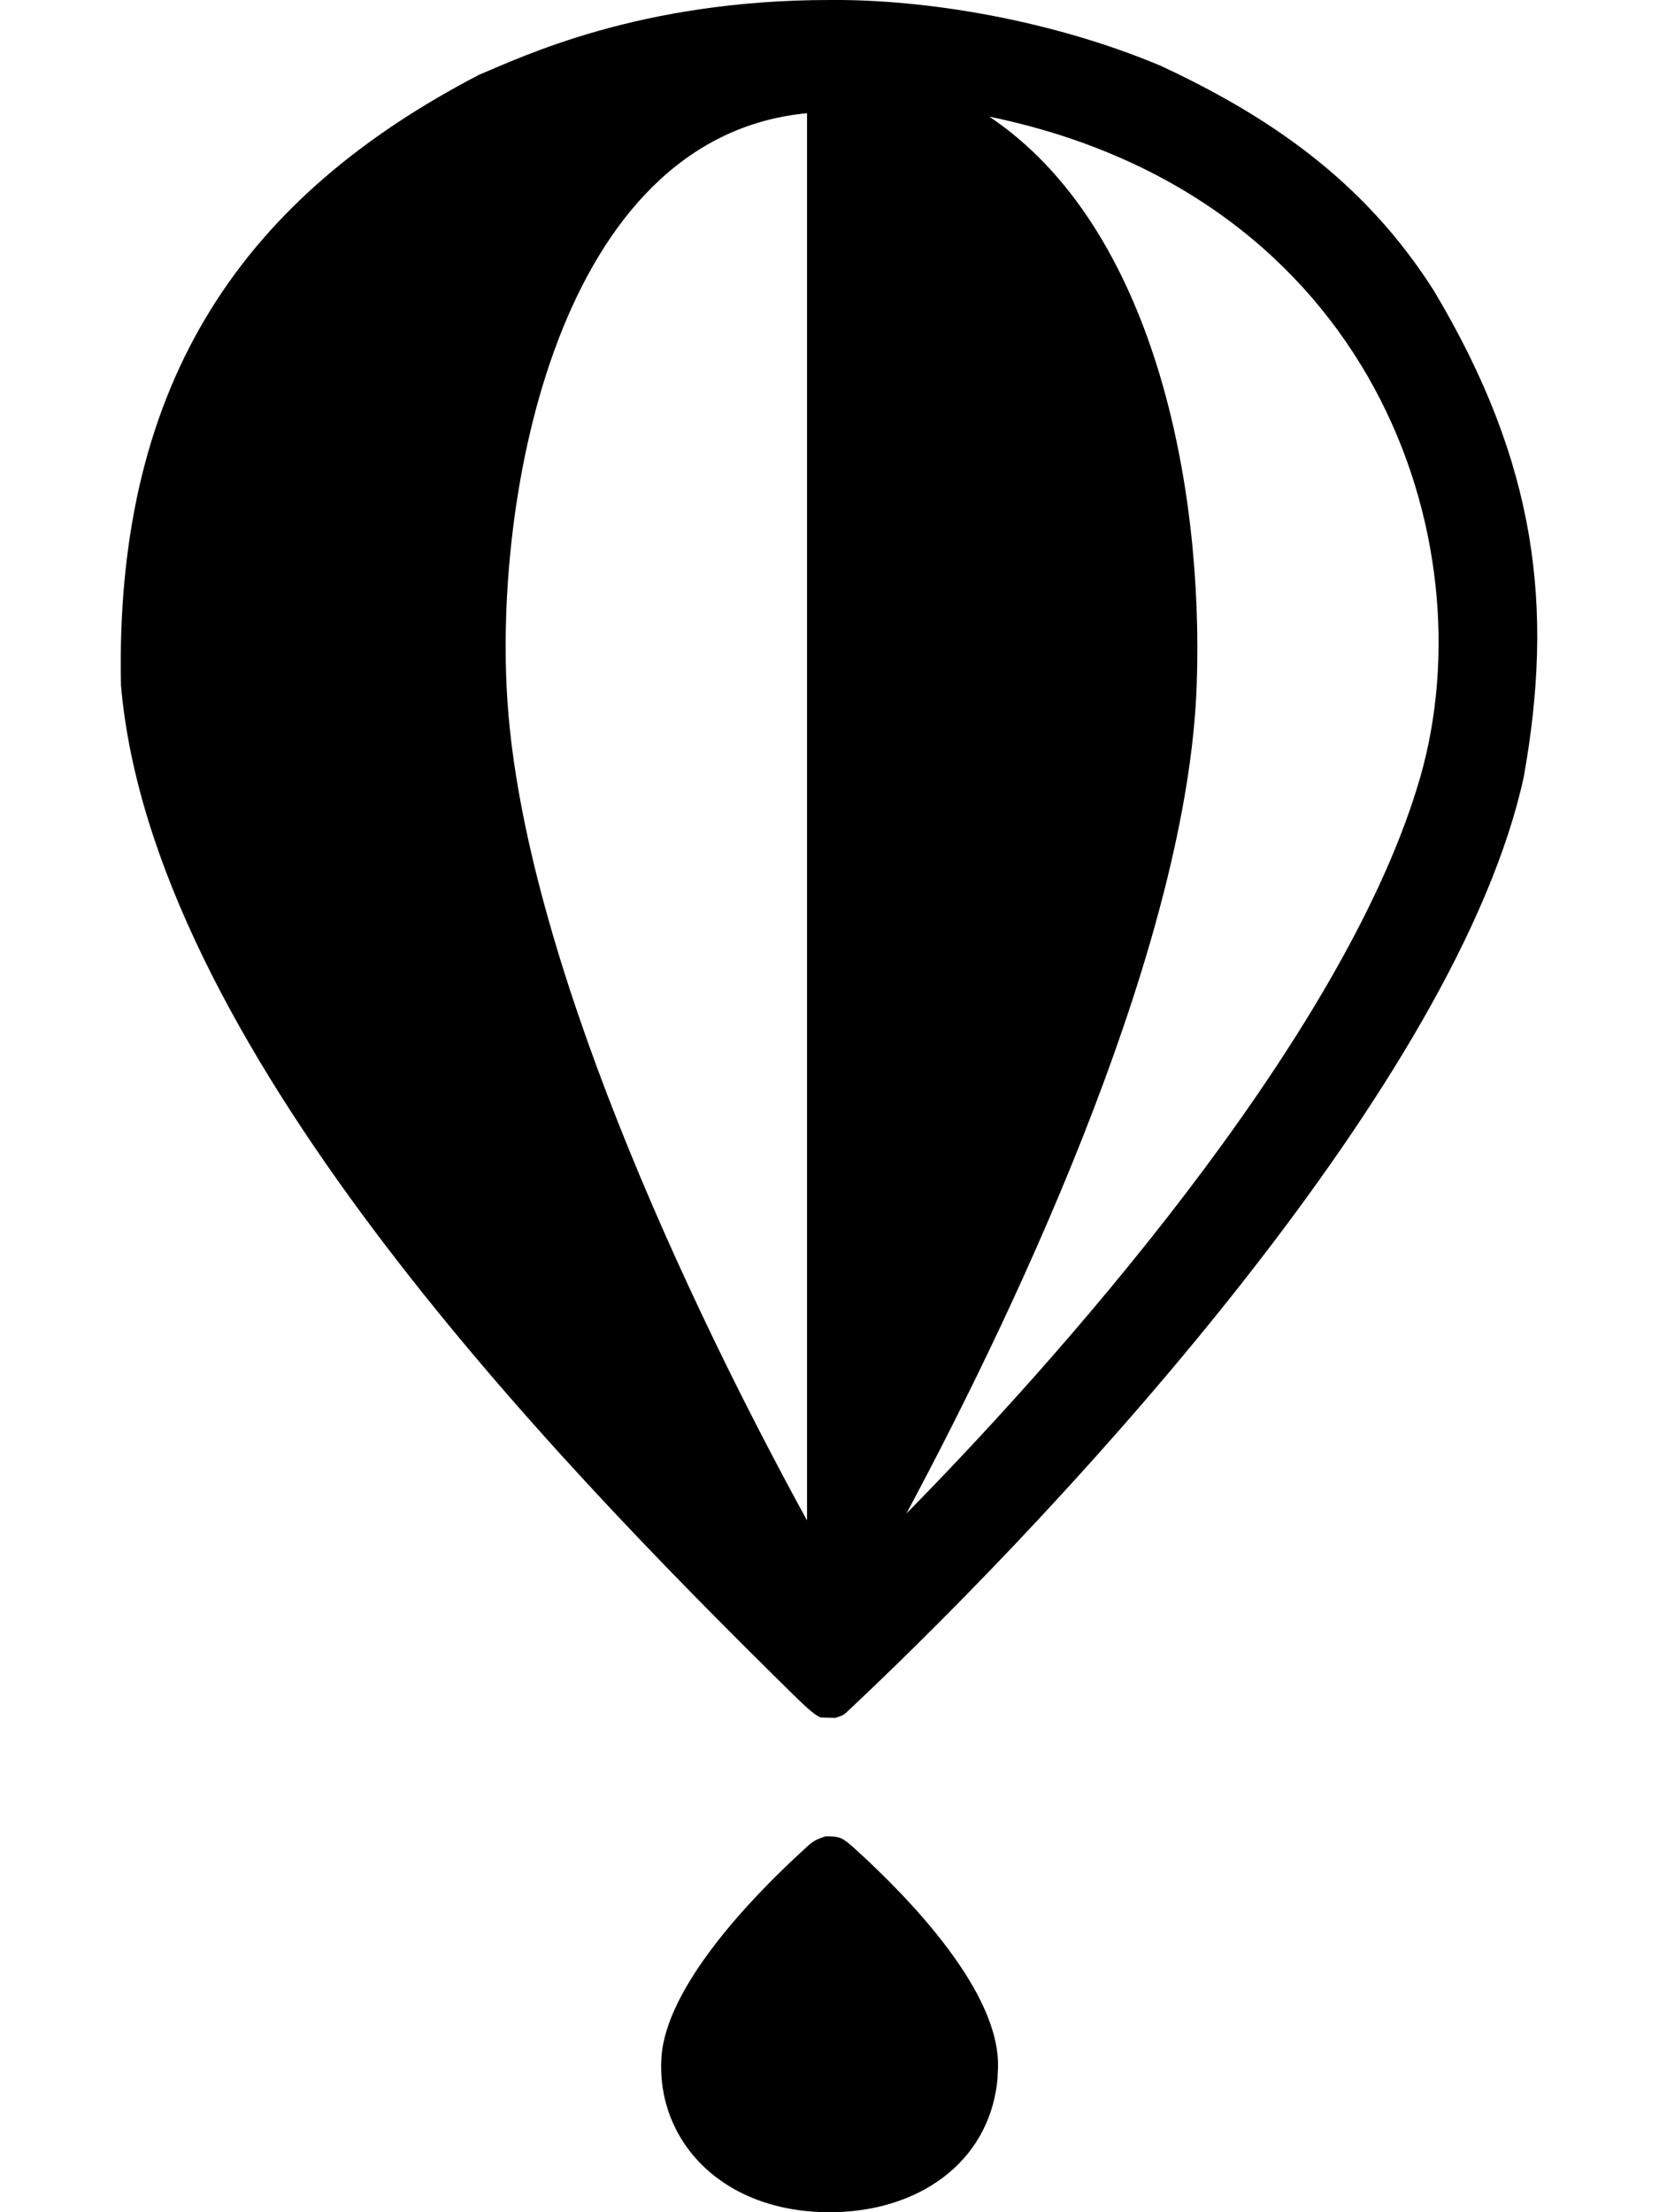 <svg xmlns="http://www.w3.org/2000/svg" viewBox="0 0 384 512"><!--! Font Awesome Pro 6.7.1 by @fontawesome - https://fontawesome.com License - https://fontawesome.com/license (Commercial License) Copyright 2024 Fonticons, Inc. --><path d="M197.8 427.8c12.9 11.7 33.7 33.3 33.2 50.7 0 .8-.1 1.6-.1 2.5-1.8 19.8-18.8 31.1-39.1 31-25-.1-39.9-16.8-38.7-35.8 1-16.2 20.5-36.7 32.4-47.6 2.3-2.1 2.7-2.7 5.6-3.6 3.4 0 3.9.3 6.7 2.8zM331.9 67.3c-16.3-25.7-38.6-40.6-63.3-52.1C243.1 4.5 214-.2 192 0c-44.1 0-71.2 13.2-81.1 17.3C57.3 45.2 26.5 87.2 28 158.6c7.1 82.2 97 176 155.8 233.8 1.7 1.6 4.5 4.5 6.2 5.1l3.3.1c2.1-.7 1.8-.5 3.5-2.1 52.3-49.2 140.7-145.8 155.9-215.7 7-39.2 3.1-72.5-20.8-112.5zM186.8 351.9c-28-51.1-65.2-130.7-69.3-189-3.4-47.5 11.4-131.2 69.3-136.7v325.7zM328.7 180c-16.4 56.8-77.3 128-118.9 170.3C237.6 298.4 275 217 277 158.4c1.6-45.9-9.8-105.8-48-131.4 88.8 18.3 115.5 98.1 99.7 153z"/></svg>